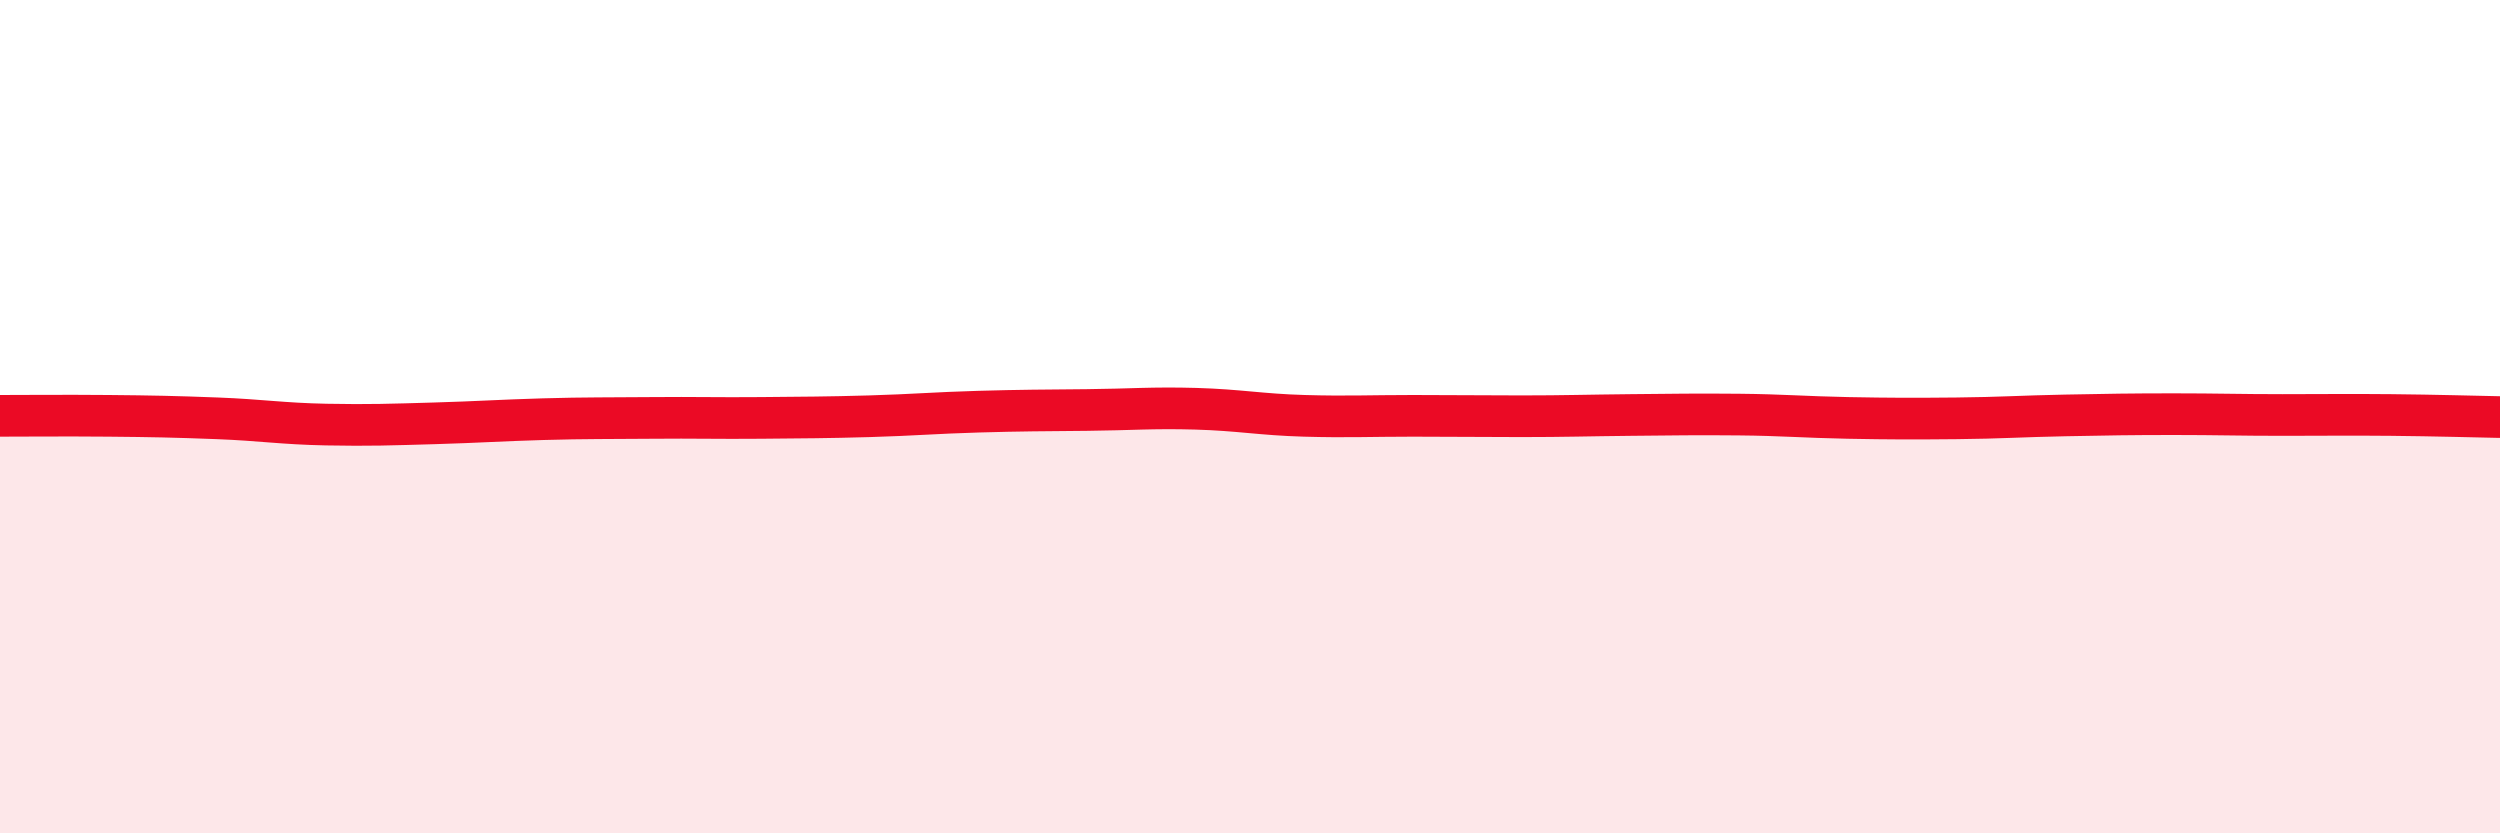 
    <svg width="60" height="20" viewBox="0 0 60 20" xmlns="http://www.w3.org/2000/svg">
      <path
        d="M 0,9.98 C 0.52,9.98 1.57,9.97 2.61,9.98 C 3.65,9.99 4.18,10 5.22,10.04 C 6.26,10.08 6.79,10.17 7.83,10.19 C 8.87,10.21 9.39,10.19 10.43,10.16 C 11.47,10.13 12,10.09 13.04,10.06 C 14.08,10.03 14.61,10.04 15.65,10.03 C 16.69,10.02 17.22,10.04 18.26,10.03 C 19.3,10.02 19.83,10.02 20.87,9.99 C 21.91,9.96 22.44,9.91 23.48,9.88 C 24.52,9.85 25.05,9.85 26.09,9.84 C 27.13,9.83 27.66,9.78 28.7,9.81 C 29.74,9.84 30.26,9.95 31.3,9.98 C 32.34,10.01 32.87,9.98 33.91,9.98 C 34.95,9.98 35.48,9.99 36.52,9.99 C 37.56,9.99 38.09,9.97 39.13,9.96 C 40.17,9.95 40.7,9.94 41.74,9.95 C 42.78,9.96 43.31,10.01 44.35,10.03 C 45.39,10.05 45.92,10.05 46.96,10.04 C 48,10.03 48.53,9.99 49.57,9.97 C 50.61,9.95 51.13,9.94 52.17,9.94 C 53.21,9.94 53.74,9.96 54.78,9.96 C 55.82,9.96 56.35,9.95 57.39,9.96 C 58.43,9.97 59.48,10 60,10.01L60 20L0 20Z"
        fill="#EB0A25"
        opacity="0.1"
        stroke-linecap="round"
        stroke-linejoin="round"
      />
      <path
        d="M 0,9.98 C 0.52,9.98 1.57,9.97 2.61,9.98 C 3.65,9.99 4.18,10 5.22,10.04 C 6.26,10.08 6.79,10.17 7.83,10.19 C 8.87,10.21 9.39,10.19 10.43,10.16 C 11.47,10.13 12,10.09 13.04,10.06 C 14.08,10.03 14.61,10.04 15.65,10.03 C 16.69,10.02 17.22,10.04 18.26,10.03 C 19.3,10.02 19.83,10.02 20.87,9.99 C 21.91,9.96 22.44,9.91 23.48,9.88 C 24.52,9.85 25.05,9.85 26.09,9.84 C 27.13,9.83 27.66,9.78 28.7,9.81 C 29.74,9.84 30.26,9.95 31.3,9.98 C 32.34,10.01 32.87,9.98 33.91,9.98 C 34.95,9.98 35.48,9.99 36.52,9.99 C 37.56,9.99 38.09,9.97 39.13,9.96 C 40.17,9.95 40.7,9.94 41.74,9.95 C 42.78,9.96 43.31,10.01 44.35,10.03 C 45.39,10.05 45.92,10.05 46.96,10.04 C 48,10.03 48.53,9.99 49.57,9.97 C 50.61,9.95 51.13,9.94 52.17,9.94 C 53.21,9.94 53.74,9.96 54.78,9.96 C 55.82,9.96 56.35,9.95 57.39,9.96 C 58.43,9.97 59.48,10 60,10.01"
        stroke="#EB0A25"
        stroke-width="1"
        fill="none"
        stroke-linecap="round"
        stroke-linejoin="round"
      />
    </svg>
  